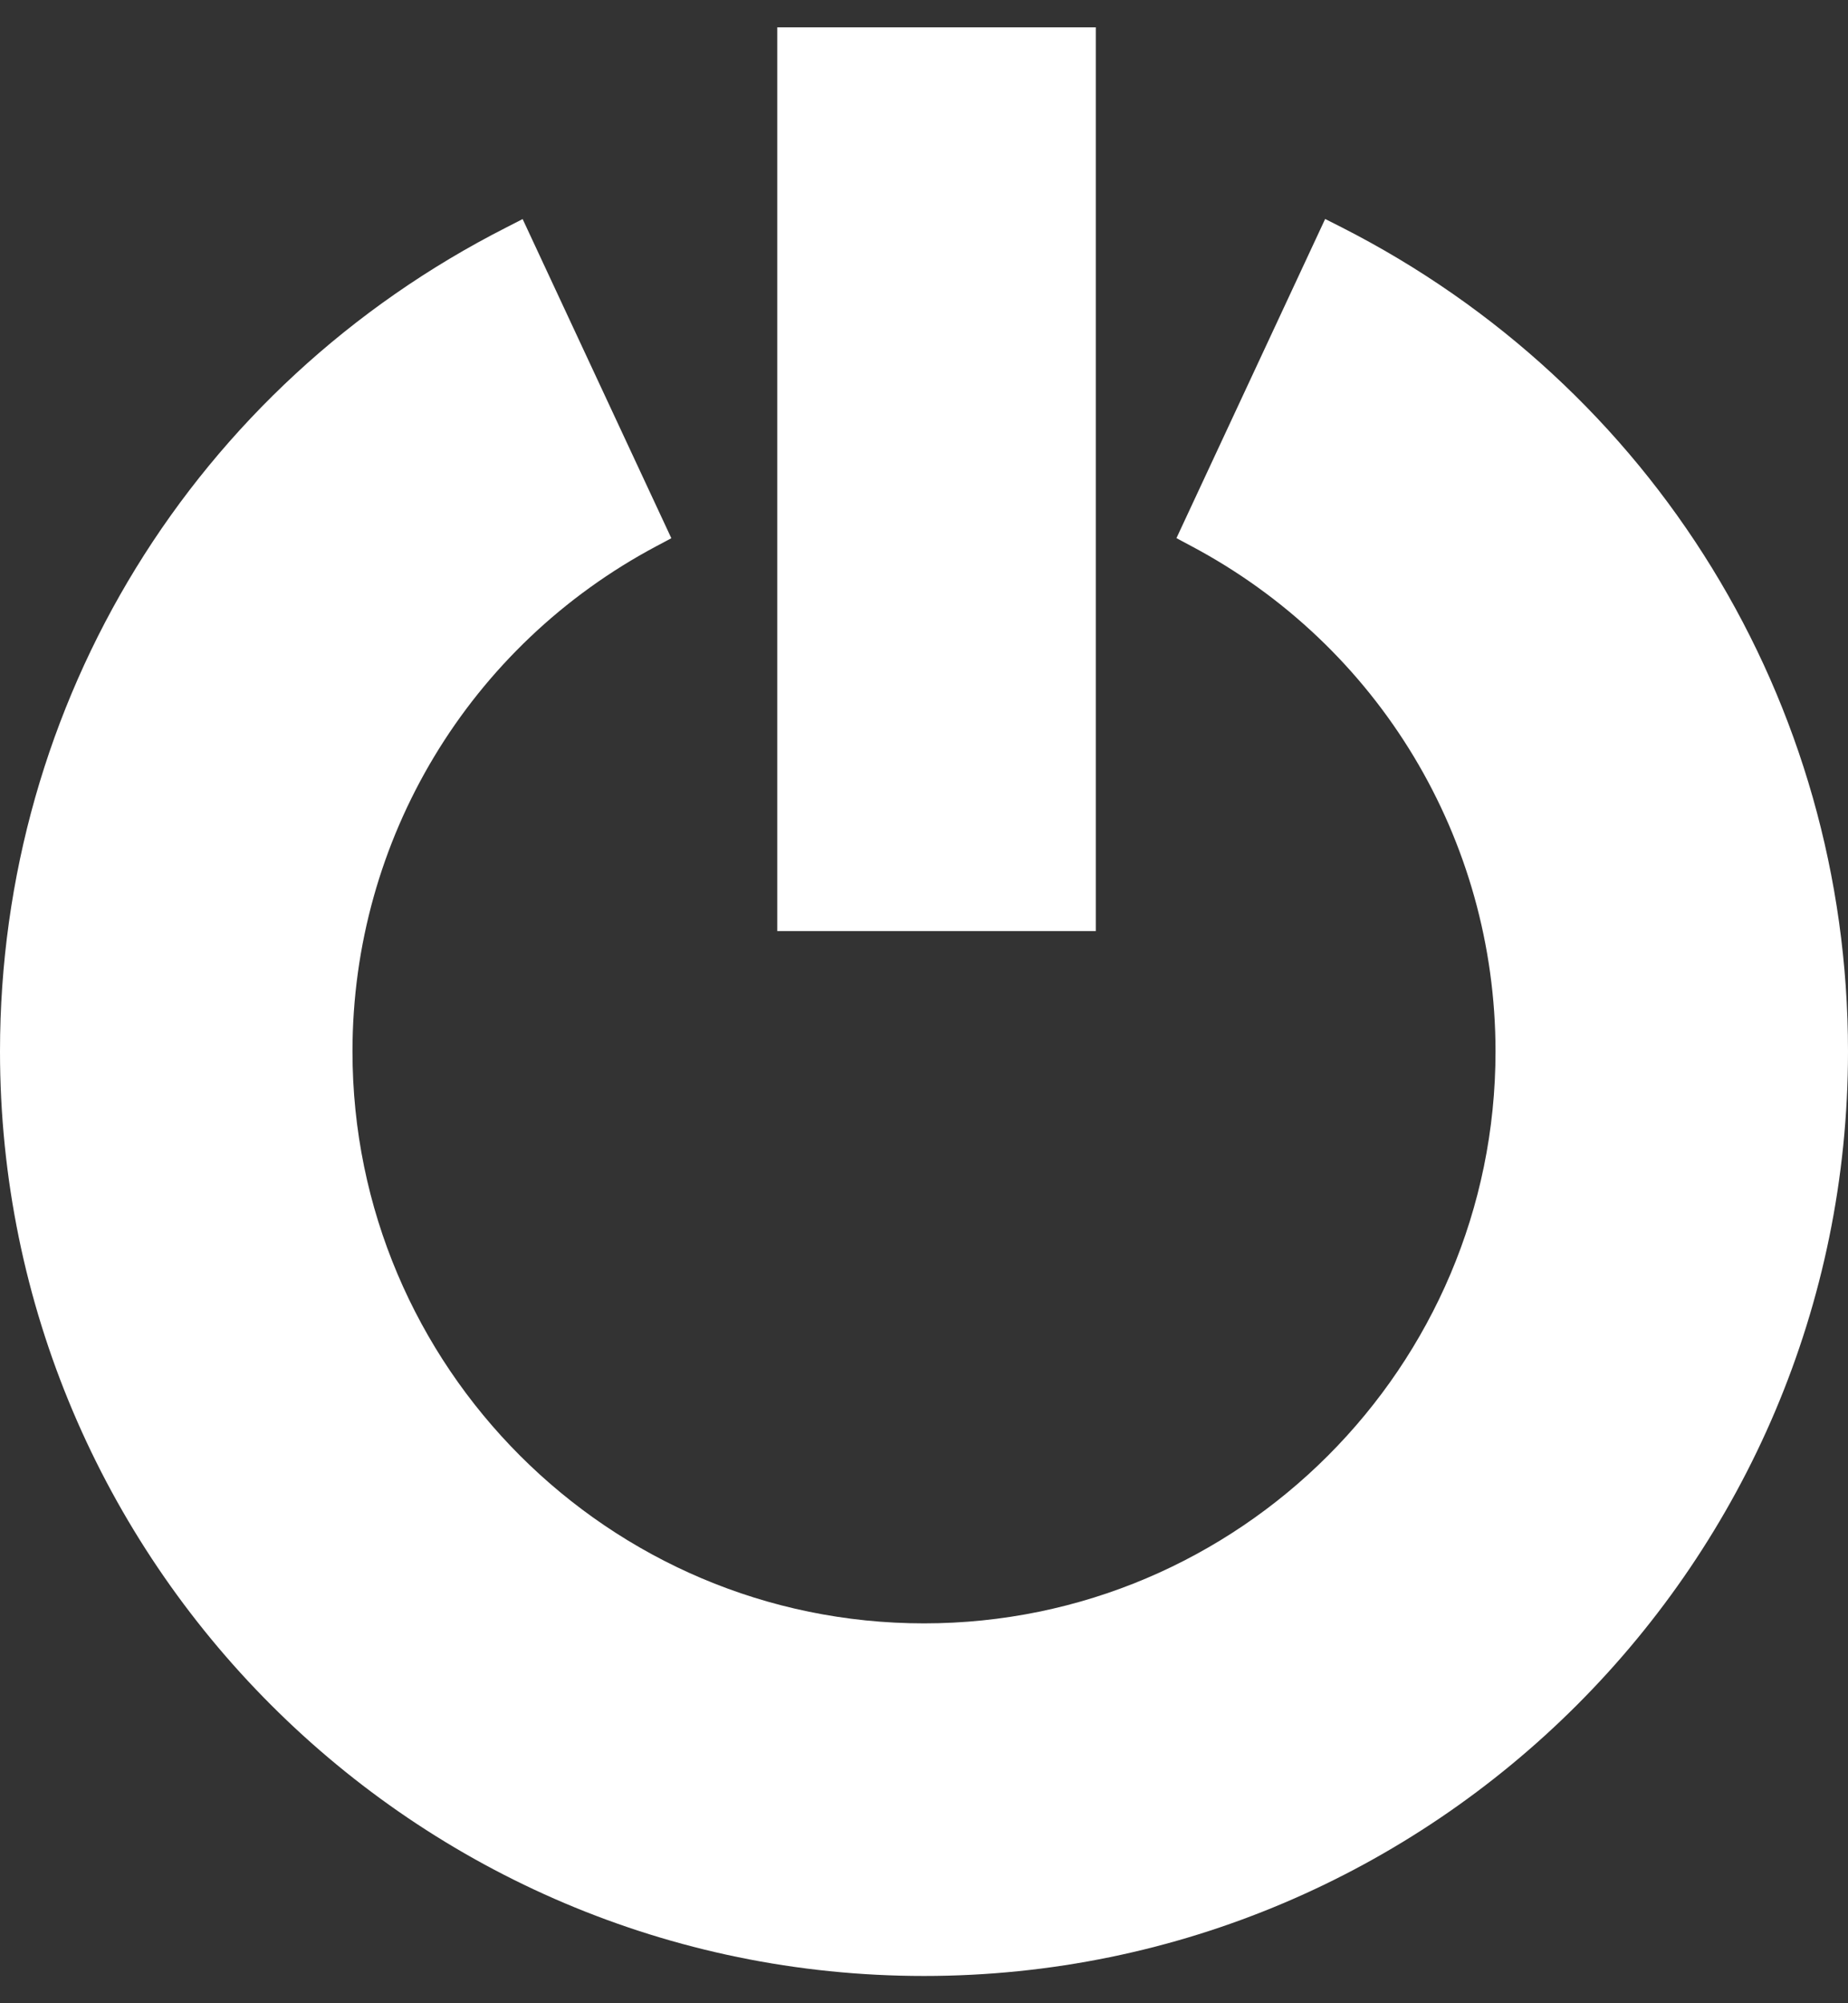 <?xml version="1.0" encoding="utf-8"?>
<!-- Generator: Adobe Illustrator 23.0.2, SVG Export Plug-In . SVG Version: 6.00 Build 0)  -->
<svg version="1.1" id="Capa_1" xmlns="http://www.w3.org/2000/svg" xmlns:xlink="http://www.w3.org/1999/xlink" x="0px" y="0px"
	 viewBox="0 0 1792 1941.4" style="enable-background:new 0 0 1792 1941.4;" xml:space="preserve">
<rect x="0" y="0" width="1792" height="1941.4" fill="#333333" stroke="none"/>
<style type="text/css">
	.st0{fill:#FFFFFF;}
</style>
<title>FM Tab Icons</title>
<rect x="753.7" y="26.5" class="st0" width="308.9" height="875.8"/>
<path class="st0" d="M1300.6,220.1l-15.6-7.9l-144.2,309.3l14.2,7.6c182.1,96.5,295.2,284.2,295.2,489.9
	c0,305.6-248.6,554.2-554.2,554.2s-554.2-248.6-554.2-554.2c0-205.6,113-393.2,294.9-489.8l14.3-7.6L506.8,212.3l-15.6,8
	C188.2,374.1,0,680.1,0,1018.9c0,494,401.9,896,896,896s896-401.9,896-896C1792,680.1,1603.7,374,1300.6,220.1z"/>
</svg>
